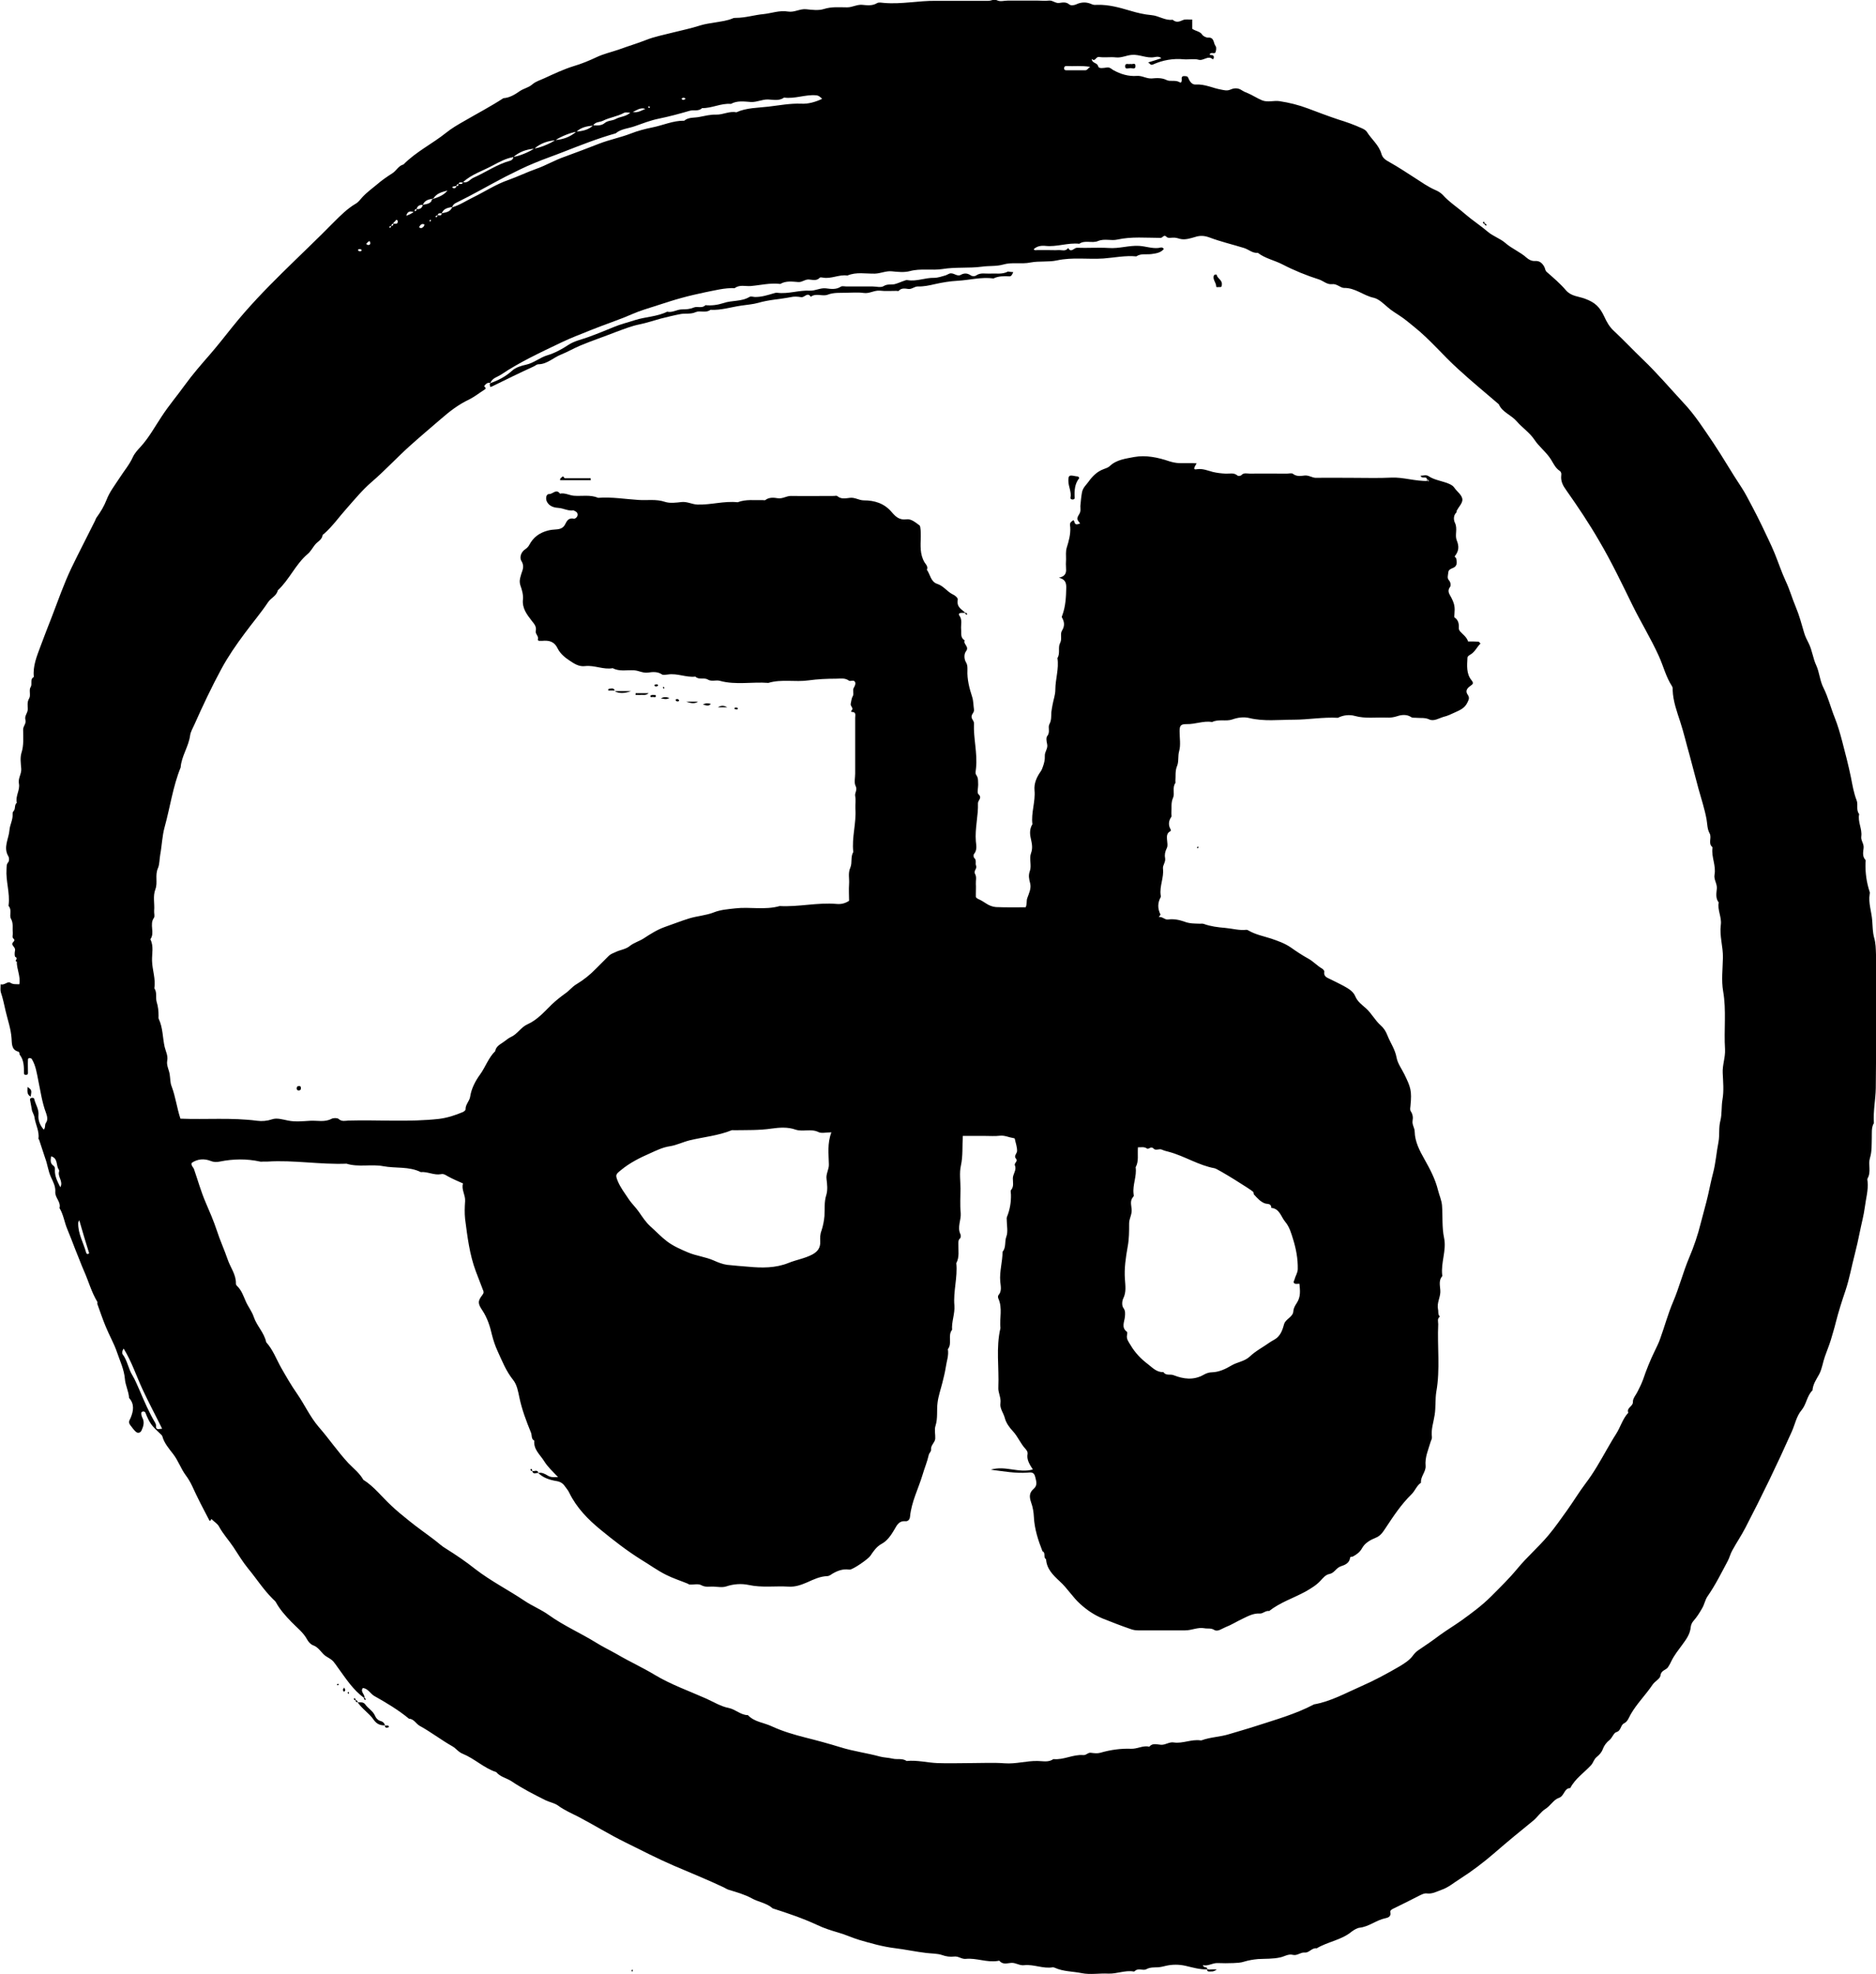<?xml version="1.0" encoding="utf-8"?>
<!-- Generator: Adobe Illustrator 23.0.1, SVG Export Plug-In . SVG Version: 6.00 Build 0)  -->
<svg version="1.1" id="Ebene_1" xmlns="http://www.w3.org/2000/svg" xmlns:xlink="http://www.w3.org/1999/xlink" x="0px" y="0px"
	 viewBox="0 0 892.2 938.7" style="enable-background:new 0 0 892.2 938.7;" xml:space="preserve">
<g>
	<path d="M574.1,936.4c-3.5,0.1-6.9-0.9-10.3-1.7c-3.1-0.7-6.3-0.7-9.3,0c-1.2,0.3-2.4,0.6-3.7,0.7c-1.9,0.1-3.7-0.1-5.6,0.9
		c-1.6,0.9-3.9-0.8-5.6,1c-0.1,0.1-0.3,0.1-0.5,0.1c-4.1-0.7-8,1.2-12.1,1c-4.2-0.2-8.5,0.6-12.5-0.2c-4.3-0.9-8.8-0.7-12.9-2.6
		c-0.3-0.1-0.6-0.2-0.9-0.2c-4.6,0.8-9-1.5-13.6-1c-2.2,0.3-3.9-1.2-6.1-1.1c-1.8,0.1-4,1-5.6-0.9c-0.1-0.2-0.6-0.1-1,0
		c-5.1,0.8-10-1.5-15.1-1c-2,0.2-3.5-1.4-5.6-1.1c-1.8,0.2-3.7,0-5.6-0.7c-2.3-0.8-5-0.7-7.5-1c-5.1-0.6-10.1-1.7-15.1-2.3
		c-5.7-0.7-11.3-2.3-16.8-3.9c-3.4-1-6.7-2.6-10-3.5c-3.4-1-6.9-2.1-10-3.6c-6.9-3.2-14-5.6-21.2-7.9c-2.9-2.6-6.8-3-10-4.8
		c-3.3-1.8-7.1-2.9-10.8-4c-1-0.3-1.7-0.8-2.5-1.2c-7.8-3.7-15.8-6.9-23.7-10.3c-7.9-3.4-15.6-7.4-23.3-11.2
		c-7.5-3.7-14.6-8.1-22-12c-3.3-1.7-6.7-3.1-9.8-5.4c-1.7-1.2-4-1.6-5.9-2.5c-5.6-2.8-11.1-5.6-16.3-9.1c-2.3-1.5-5.3-2-7.2-4.3
		c-5.8-1.9-10.3-6.4-15.9-8.7c-2.1-0.8-3.2-2.6-5-3.6c-5.3-3-10.2-6.8-15.5-9.7c-1.8-1-2.7-3.3-5.1-3.4c-5.1-4.2-10.8-7.6-16.5-10.8
		c-1.9-1.1-2.9-3.5-5.4-3.8c-1.5,1.8,1.2,3.1,0.7,4.8c-5.5-3.9-9-9.6-12.9-14.9c-0.4-0.6-0.9-1.3-1.4-1.9c-1.3-2-3.7-2.5-5.3-4.2
		c-1.4-1.5-2.6-3.3-4.8-4.1c-1.1-0.4-2.2-1.6-2.8-2.7c-1.8-3.4-4.9-5.7-7.5-8.4c-2.8-2.9-5.5-5.9-7.4-9.4c-0.4-0.7-1.2-1.2-1.7-1.8
		c-4.3-4.3-7.6-9.5-11.5-14.2c-2.6-3.2-4.7-6.7-7-10.2c-2.2-3.3-4.9-6.2-6.8-9.7c-0.7-1.4-2.3-2.3-3.6-3.6c-0.3,0-0.6,1.5-1.1,0.5
		c-2.8-5.3-5.6-10.7-8.1-16.2c-0.9-1.9-1.9-3.6-3.1-5.2c-2.3-3.1-3.5-6.9-6-10.1c-2-2.6-4.2-5.1-5.1-8.4c-0.1-0.3-0.3-0.5-0.5-0.7
		c-4.7-4.4-5.5-5.4-7.5-10.4c-0.2-0.5-0.6-0.7-1.1-0.7c-0.6,0.1-0.9,0.3-0.9,0.9c0,0.8,0.2,1.5,0.6,2.3c1,2,0.4,3.9-0.5,5.9
		c-0.7,1.4-2,1.1-2.4,0.8c-1.1-0.8-1.9-2.1-2.8-3.2c-1.4-1.7-0.4-2.5,0.1-3.8c1.3-3.2,1.8-6.4-0.8-9.3c-0.2-3.2-1.8-6.1-2-9.1
		c-0.4-4.5-2.3-8.4-3.7-12.5c-1.4-4.2-3.7-8.1-5.4-12.3c-1.5-3.6-2.7-7.2-4-10.8c-0.1-0.3,0.1-0.7,0-1c-2.8-4.6-4.2-9.9-6.4-14.8
		c-1.4-3.2-2.6-6.6-4-9.9c-1.3-3.3-2.5-6.6-3.9-9.9c-1.4-3.3-1.8-6.9-3.7-10c0.8-2.9-2.2-4.9-2-7.7c0.2-2.6-1.1-4.9-2.1-7.1
		c-1.3-2.9-1.6-6-2.7-8.9c-1-2.9-1.9-5.9-2.9-8.8c0-0.1-0.3-0.3-0.3-0.4c0.5-3.6-1.4-6.8-1.9-10.2c-0.2-1.5-1.2-2.6-1.3-4l-0.8-4.3
		c-0.1-0.6,0.2-0.9,0.8-1c0.5-0.1,1.1,0,1.2,0.6c0.6,2.6,2.3,4.8,2,7.7c-0.2,2.6,0.8,4.8,2.5,6.8c1-1,0.3-2.2,1.1-3.3
		c0.9-1.2,0.6-3,0-4.6c-1.9-5-2.6-10.3-3.7-15.5c-0.7-3.5-1.2-7.1-3.1-10.2c-0.1-0.2-0.5-0.3-0.8-0.4c-0.6-0.1-1,0.2-1,0.7
		c-0.1,2.2,0,4.3,0,6.5c0,0.5-0.4,0.8-1,0.8c-0.6,0-0.9-0.3-0.9-0.9c0-3.1,0-6.1-2-8.7c-0.3-0.4,0.1-1.2-0.8-1.5
		c-3.3-0.9-2.9-4.1-3.1-6.3c-0.3-4.5-1.8-8.6-2.8-12.9c-0.7-3-1.3-6.1-2.3-9c-0.3-1-0.1-2.3-0.1-3.8c1.8,0.6,3.3-1.5,4.5-0.8
		c1.5,1,2.7,0.7,4.4,0.8c0.7-3.8-1.3-7.2-1.2-10.8C6.4,457,9,455.8,7.3,455c-0.4-0.2-0.4-1.9-0.2-2.8c0.4-1.4-0.8-2.1-1.2-3
		c-0.5-1.3,1.9-1.7,0.5-2.9c-0.8-0.7-0.2-1.9-0.3-2.8c-0.3-2.2,0.4-4.4-0.9-6.7c-0.9-1.6,0.6-4.2-1.1-6c-0.1-0.1,0-0.3,0-0.5
		c0.7-5.8-1.4-11.3-1-17.1C3.2,412,3,411,3.9,410c0.5-0.5,0.5-2.1,0.1-2.8c-2.6-4.3,0.2-8.4,0.5-12.5c0.2-2.5,1.6-4.8,1.5-7.3
		c0-0.6-0.1-1.2,0.5-1.8c1-1.1,0.2-2.9,1.5-3.9c-0.8-3.1,1.6-6,1-9.1c-0.5-2.6,1.3-4.6,1.1-7.1c-0.2-2.5-0.6-5.2,0.1-7.5
		c1.2-3.7,0.8-7.4,0.8-11.1c0-1.7,1.6-2.9,1.1-4.6c-0.6-1.9,1.1-3.2,1.1-5.1c0-1.7-0.4-3.4,0.7-5.2c0.8-1.3-0.2-3.9,0.6-5.2
		c1.1-1.6-0.5-3.8,1.6-4.9c-0.6-5.2,1.5-10.1,3.2-14.7c1.7-4.6,3.5-9.2,5.3-13.8c3-7.8,5.7-15.6,9.3-23.2
		c3.6-7.5,7.5-14.9,11.2-22.4c0.3-0.5,0.4-1.1,0.8-1.7c1.9-2.6,3.6-5.4,4.8-8.5c1.4-3.7,4-7,6.2-10.4c2.1-3.3,4.7-6.3,6.3-9.9
		c0.9-1.9,2.4-3.5,3.7-4.9c4-4.4,6.8-9.6,10-14.4c3.4-5.2,7.4-9.9,11-14.9c3.7-5.1,7.8-9.8,11.9-14.5c3.8-4.4,7.4-9,11-13.5
		c14.5-18,31.9-33.1,48-49.5c3.1-3.1,6.4-6.4,10.3-8.7c1.3-0.7,2.2-2,3.2-3.1c2.1-2.3,4.6-4.1,7-6.1c2.3-2,4.8-3.7,7.3-5.3
		c1.9-1.2,2.9-3.6,5.3-4.2c6-6.1,13.7-9.8,20.3-15.1c2.6-2.1,5.7-3.9,8.7-5.6c6.2-3.6,12.5-6.9,18.5-10.8c3.1-0.2,5.7-1.9,8-3.5
		c1.9-1.2,4.1-1.6,5.8-3.1c1.6-1.4,3.8-2,5.7-2.9c4.6-2.1,9.2-4.3,14.1-5.8c3.7-1.1,7.3-2.6,10.7-4.2c3.4-1.6,7-2.4,10.5-3.6
		c4.3-1.6,8.8-2.9,13.1-4.6c4-1.6,8.4-2.4,12.6-3.5c4.4-1.1,8.8-2,13.1-3.4c2.3-0.7,4.6-1,6.9-1.4c3-0.5,5.9-0.8,8.7-2
		c0.4-0.2,1-0.2,1.4-0.2c4.5,0,8.8-1.4,13.2-1.8c3.8-0.4,7.6-1.9,11.6-1.2c3,0.5,5.6-1.4,8.6-1.1c2.8,0.3,5.9,0.7,8.4-0.1
		c3.8-1.2,7.4-0.8,11.1-0.8c2.5,0,4.6-1.4,7.1-1.2c2.3,0.2,4.8,0.6,7.1-0.8c0.8-0.5,2.3-0.2,3.4-0.1c8.2,0.7,16.4-1.1,24.6-1
		c8.3,0,16.7,0,25,0c1.4,0,2.6-1,4.2-0.2c1.4,0.7,3.3,0.1,4.9,0.1s3.3,0,5,0c1.5,0,3,0,4.5,0c1.7,0,3.3,0,5,0s3.4,0.2,5,0
		c1.9-0.3,3.2,1.4,5.1,1.1c1.5-0.2,3.2-0.6,4.7,0.7c0.7,0.6,2.2,0.5,3.3,0c2.5-1.2,5-1.2,7.4-0.1c1,0.5,1.9,0.3,2.9,0.3
		c5.3-0.1,10.3,1.3,15.4,2.8c3.3,1,6.7,1.8,10.1,2.1c3.6,0.3,6.5,2.7,10.1,2.2c1.6,1.4,3,1,4.8,0.2c1.2-0.6,2.9-0.2,4.5-0.3
		c0,1.6,0,3.1,0,4.4c1.6,1.1,3.6,1.2,4.6,2.6c0.7,1.1,2.3,1.6,2.8,1.6c3.2-0.3,2.6,2.6,3.7,4c0.5,0.6,0.3,2,0,2.9
		c-0.3,0.9-1.5,0.2-2.2,0.5c-1,0.5-0.6,0.9,0.3,0.9c0.6,0,0.9,0.2,1.1,0.8c0.1,0.5-0.4,1.3-0.5,1.2c-2.3-2.1-4.4,0.9-6.8,0.2
		c-2.1-0.6-4.6,0-7-0.2c-5.1-0.5-10,0.4-14.5,2.4c-1.5,0.7-1.5-0.5-2.5-0.9c2.3-0.7,4.3-1.3,6.3-2c-1.1-1-2.3-0.7-3.4-0.5
		c-3.6,0.6-7-1.4-10.6-1.1c-2.6,0.2-4.9,1.5-7.6,1.2c-2.6-0.3-5.4,0.2-8-0.2c-1.7-0.2-1.7,2.5-3.5,0.9c0.2,2.3,2.6,1.6,3.1,3.6
		c0.3,1.2,2.7,0.7,4.1,0.5c1.4-0.2,2.2,0.7,3,1.2c3.6,2,7.3,3.1,11.3,2.8c2.5-0.2,4.6,1.4,7.1,1.2c2.3-0.2,4.7-0.4,7.1,0.8
		c1.7,0.8,4.1-0.2,6.1,1c1,0.6,1.1-0.8,1-1.6c-0.1-1.1,0.5-1.4,1.5-1.3c0.6,0.1,1.2-0.1,1.6,0.8c0.9,2.2,2,3.3,3.6,3.2
		c4.2-0.3,8,1.7,12,2.4c1.6,0.3,2.8,0.7,4.5,0c1.8-0.8,3.6-0.9,5.5,0.4c0.6,0.4,1.6,0.9,2.5,1.2c2.4,1,4.6,2.5,7,3.5
		c2.7,1.1,5.6,0,8.3,0.4c4.6,0.7,9.1,1.8,13.6,3.5c4.8,1.8,9.5,3.6,14.3,5.2c3.9,1.2,7.6,2.5,11.3,4.2c0.9,0.4,1.8,0.9,2.3,1.6
		c2.2,3.6,5.8,6.3,7,10.6c0.6,2.1,2.2,3,4,4c4.1,2.3,8,4.9,11.9,7.4c3.1,2,6.2,4.2,9.6,5.7c1.2,0.5,2.5,1.2,3.6,2.3
		c3.1,3.5,7.1,6,10.6,9.1c3.6,3.1,7.5,5.6,11,8.6c2.5,2.1,5.8,3.1,8.3,5.3c3.1,2.7,7,4.2,10.1,7c0.9,0.8,2.3,1.6,3.9,1.5
		c2.3-0.2,3.7,1.2,4.6,3.1c0.3,0.7,0.3,1.5,1,2.1c3.2,2.8,6.5,5.6,9.2,8.8c2.5,2.8,5.9,2.8,8.9,3.9c4.9,1.8,7.1,3.9,9.3,8.6
		c1.1,2.4,2.4,4.8,4.5,6.7c4.7,4.4,9.2,9.2,13.9,13.7c6.8,6.5,12.9,13.7,19.3,20.6c5.4,5.7,9.7,12.5,14.2,19.1
		c4.6,6.9,8.7,14.1,13.3,21c2,3,3.5,6.2,5.2,9.3c1.6,3,3.1,6,4.6,9.1c2,4.3,4.2,8.6,6,13c1.8,4.4,3.3,9,5.3,13.3
		c1.9,4,3,8.1,4.7,12.1c1.7,4,2.8,8.2,4,12.3c0.5,1.8,1.4,3.5,2.2,5.1c1.7,3.4,2,7.1,3.6,10.5c1.5,3.3,1.7,7.3,3.4,10.6
		c2.3,4.6,3.5,9.6,5.4,14.3c1.4,3.5,2.5,7.3,3.5,11.1c1.5,5.7,3,11.5,4.2,17.3c0.7,3.6,1.3,7.3,2.7,10.9c0.8,2-0.4,4.5,1.2,6.5
		c-0.8,3.6,1.5,7,1,10.6c-0.3,2,1.4,3.5,1.1,5.6c-0.2,1.8-0.7,3.9,0.9,5.6c0.2,0.3,0,1,0,1.5c-0.1,4.7,0.5,9.2,2,13.7
		c0.1,0.3,0.1,0.7,0,1c-0.7,4.3,0.9,8.4,1.2,12.6c0.2,2.7,0.2,5.5,0.9,8.1c0.8,2.7,0.8,5.4,0.9,8.1c0,2.7,0,5.3,0,8
		c0,2.8,0,5.7,0,8.5c0,15.7,0.1,31.3-0.1,47c-0.1,5.5-1.3,11-0.9,16.6c-1.3,2.2-0.9,4.7-1,7.1c-0.1,3.2,0.1,6.4-0.9,9.6
		c-0.9,3,0.7,6.5-1.1,9.6c-0.2,0.4-0.1,1,0,1.5c0.4,4.1-0.8,8.1-1.3,12.1c-0.5,3.9-1.6,7.9-2.4,11.9c-0.7,3.5-1.5,7.1-2.4,10.6
		c-1.5,5.7-2.5,11.5-4.4,17.2c-1.7,5-3.3,10-4.6,15.1c-0.7,2.9-1.6,5.7-2.4,8.5c-0.8,2.6-1.9,5.2-2.8,7.8c-1,2.8-1.3,5.7-2.7,8.4
		c-1.3,2.4-3,4.7-3.2,7.7c-2.7,2.6-2.8,6.5-5.2,9.4c-2.4,2.8-3.1,6.7-4.6,10.1c-6.9,15.5-14.3,30.8-22.1,45.8
		c-1.9,3.7-4.3,7.2-6.3,10.9c-0.9,1.6-1.3,3.5-2.2,5.1c-3,5.6-5.8,11.3-9.5,16.6c-1.2,1.7-1.5,4-2.7,5.9c-1.2,2.1-2.4,4-4,5.8
		c-0.7,0.8-1.2,1.9-1.3,2.9c-0.3,3.4-2.1,5.8-4,8.4c-1.8,2.5-3.8,4.9-5.2,7.8c-0.4,0.9-1,2-1.6,2.9c-1,1.5-3.3,1.4-3.6,4
		c-0.2,1.6-2.7,2.7-3.8,4.4c-3.3,4.9-7.5,9-10.4,14.1c-0.8,1.4-1.4,3.4-3.1,4.2c-1.8,0.9-1.3,3.5-3.7,4.2c-1.3,0.4-1.9,2.7-3.3,3.8
		c-1.4,1.1-2.5,2.6-3.1,4.2c-0.6,1.7-1.7,2.8-2.9,3.8c-1.4,1.1-1.6,2.7-2.7,3.9c-3.3,3.6-7.6,6.4-9.9,10.9c-3,0-2.7,3.8-5.5,4.7
		c-2.4,0.8-3.9,3.7-6.3,5.2c-2.2,1.4-3.7,3.8-5.7,5.5c-6.3,5.1-12.5,10.2-18.6,15.5c-5.1,4.4-10.6,8.6-16.4,12.3
		c-2.9,1.8-5.5,4.1-8.8,5.2c-2.2,0.8-4.3,2-6.8,1.7c-1.4-0.2-2.5,0.5-3.6,1c-4,2-8,4.1-12,6c-1,0.4-2.1,1.1-1.9,1.9
		c0.6,2.4-1.6,2.7-2.4,2.9c-4.3,0.9-7.7,4-12.2,4.5c-1.1,0.1-2.6,1-3.7,1.8c-4.9,4.1-11.4,4.8-16.7,8c-2.3-0.4-3.5,2.2-5.7,2
		c-2-0.2-3.5,1.6-5.6,1.1c-2.1-0.6-4.1,0.8-6,1.2c-3.6,0.8-7.1,0.6-10.6,0.8c-2.2,0.2-4.6,0.6-6.5,1.2c-1.8,0.6-3.5,0.6-5.2,0.7
		c-2.5,0.1-5,0.1-7.5,0c-2.5-0.1-4.5,1.6-7,1C572.4,936,574.4,934.8,574.1,936.4z M186.1,107.4c0.7,0,1-0.3,1-1c0.2,0,0.3,0,0.5,0
		c0.6,0,1.3,0.1,1.5-0.6c0.1-0.3,0.1-0.7,0-0.9c-0.7-0.9-0.9,0.1-1.3,0.4c-0.3,0.3-0.8,0.5-0.7,1.1c-0.7,0-1,0.3-1,1.4
		C186.1,107.7,186.1,107.6,186.1,107.4c-0.3,0.1-0.5,0.1-0.8,0.3c-0.3,0.2-0.2,0.5,0.2,0.6C185.7,108.4,185.9,108,186.1,107.4z
		 M208.1,102.4c0.8-0.2,1.9,0.5,2-1c2.1-0.4,4.1-0.7,4.9-2.8c3.7-1.1,6.8-3.2,10.1-4.8c5.5-2.7,10.8-6.2,16.6-8.2
		c4.5-1.6,8.8-3.7,13.3-5.3c4.6-1.6,8.9-4.2,13.6-5.8c5.5-2,11-4.1,16.4-6.2c4.9-1.9,10.1-2.9,15-4.8c3.3-1.3,6.8-2.2,10.2-2.9
		c5.1-1,9.9-3.3,15.2-3.2c2.1-1.8,4.9-1.3,7.2-1.8c2.6-0.5,5.4-1.2,8-1.1c3.3,0.1,6.3-1.8,9.6-1.1c4.8-2.2,10.2-2.1,15.3-2.7
		c5.1-0.6,10.3-1.6,15.5-1.4c3.4,0.2,6.8-0.8,10-2.3c-0.9-0.9-1.6-1.6-3-1.7c-5.1-0.4-10,1.8-15.1,1.1c-2.4,1.7-5,1-7.6,0.9
		c-2.8-0.1-5.2,1.3-8.1,1.2c-3.2-0.2-6.5-0.8-9.6,0.9c-4.7-0.4-9,2.1-13.7,2c-1.7,1.7-4,0.7-6,1.3c-4.8,1.4-9.6,2.7-14.5,3.7
		c-4,0.8-7.8,2.3-11.5,3.6c-3,1.1-6.5,1.2-9.1,3.4c-8.5,2.4-16.6,5.6-24.8,8.8c-4.5,1.8-9.3,3.4-13.8,5.3c-4.7,1.9-9.2,4.2-13.8,6.5
		C232.7,88,225,92.5,217,96.4c-0.9,0.4-1.6,1-1.9,2c-2.1,0.4-4.1,0.7-5,3c-0.8,0.2-1.9-0.5-2,1.4
		C208.1,102.7,208.1,102.6,208.1,102.4c-0.3,0.1-0.5,0.1-0.8,0.3c-0.3,0.2-0.2,0.5,0.2,0.6C207.7,103.4,207.9,103,208.1,102.4z
		 M217.1,88.9c0.1-0.4,0-0.6-0.5-0.4c-0.4,0.1-0.9,0.1-1.3,0.3c-0.3,0.1-0.2,0.5,0.2,0.6c0.6,0.2,1.2,0.2,1.6-0.9c0.7,0,1-0.3,1-1
		c0.8-0.2,1.9,0.5,2-1c2.3,0.9,3.4-1.3,5.1-2c5.9-2.6,11.2-6.4,17.5-8.1c0.6-0.2,1.5-0.8,1.4-1.8c2.4-0.2,7.6-2.3,10-4
		c2.4-0.2,7.6-2.3,10-4c3.8-0.3,7.1-1.5,10-4c2.9-0.3,5.8-0.8,8-3c1.9,0.1,4,0.2,5.5-1.1c1.6-1.3,3.5-1,5.2-1.9
		c2.3-1.3,5.3-1.1,7.3-3.4c3,0.3,3,0.3,6.8-1.4c-2.5-1-4.5,1-6.8,1.8c-1.2,0-2.5-0.4-3.4,0.1c-3.1,1.7-6.7,2.1-9.9,3.7
		c-1.6,0.8-3.7,0.4-4.7,2.3c-2.9,0.3-5.8,0.8-8,3c-2.4,0.2-7.6,2.3-10,4c-3.8,0.3-7.1,1.5-10,4c-3.8,0.3-7.1,1.5-10,4
		c-3.5,0.6-6.6,2.3-9.8,4c-4.8,2.6-10.1,4.2-14.2,8c-0.8,0.2-1.9-0.5-2,1C217.4,87.4,217.1,87.8,217.1,88.9z M198.1,99.4
		c1.6,0.2,2.6-0.4,3-2c2.1-0.4,4.1-0.7,4.3-2.6c3.3-1.1,5.7-2,7.4-4.2c-2.6,0.7-5.2,1.3-6.7,3.8c-2.1,0.4-4.1,0.7-5,3
		C199.6,97.3,198.5,97.9,198.1,99.4c-0.7,0-1,0.3-0.9,1.6c-1.6-0.6-3.3-1-4,1.6c1.6-0.6,2.8-1.1,4-2.2
		C197.8,100.5,198.1,100.1,198.1,99.4z M459.1,291.4c-0.5,0-1,0-1.5,0c-1-0.1-2,0.4-1.4,1.2c1.6,2.1,0.7,4.4,0.9,6.6
		c0.2,1.9-0.5,4,1.7,5.3c-0.9,1.8,2.4,2.9,0.6,5.2c-1,1.3-0.9,3.7,0,5.2c0.8,1.3,0.7,2.5,0.7,3.7c-0.2,4.4,0.9,8.6,2.2,12.6
		c0.7,2.1,0.6,4.1,0.9,6.1c0.2,1.4-0.9,2-1.1,3.1c-0.3,1.5,1.2,2.2,1.1,3.6c-0.3,7,1.7,14,1,21.1c-0.1,1.2-0.5,2.7,0.1,3.4
		c1.1,1.5,0.8,3.1,0.9,4.7c0,1.5-0.6,3.7,0.1,4.4c2,1.8-0.2,2.9-0.2,4.3c0.2,6-1.5,12-1,18.1c0.2,2,0.7,4.2-0.9,6.1
		c-0.3,0.3-0.2,1.6,0.1,1.8c1.3,1.1,0.4,2.6,0.9,3.7c0.6,1.5-1.3,2.4-0.5,3.9c0.9,1.5,0.3,3.2,0.4,4.8c0.1,1.5,0,3,0,4.5
		c0,0.3,0,0.7,0,1c-0.1,0.9,0.2,1.2,1.2,1.7c1.2,0.5,2.5,1.3,3.7,2.1c1.3,0.9,3.1,1.6,4.7,1.7c4.8,0.2,9.6,0.1,14.1,0.1
		c0.7-1.6,0.3-2.8,0.7-4.2c0.8-2.3,2.1-4.8,1.4-7.3c-0.5-2-0.9-3.6-0.1-5.8c0.9-2.5-0.4-5.8,0.5-8.3c1.1-2.9,0.3-5.2-0.2-7.8
		c-0.4-2-0.3-4.2,0.9-6.1c-0.7-5.4,1.5-10.7,1-16.1c-0.3-3.3,1-6.2,2.8-8.8c0.6-0.8,0.9-1.6,1.2-2.5c0.6-1.7,1-3.3,0.9-5.1
		c-0.1-2,1.6-3.5,1.1-5.6c-0.3-1.3-0.6-3.1,0.1-3.9c1.5-1.9,0.1-4,1-5.6c1-1.9,0.8-3.7,0.9-5.6c0.1-1.2,0.4-2.5,0.6-3.7
		c0.4-2.3,1.3-4.6,1.3-7c0-5.1,1.8-10,1-15.1c1.4-2.2,0.2-5.1,1.2-7c1.2-2.2-0.1-4.4,1-6.1c1.4-2.3,1.1-4.2-0.1-6.3
		c-0.1-0.2,0.1-0.6,0.2-0.9c1.6-4.3,1.8-8.7,1.9-13.3c0-2.5-0.7-3.9-3.5-4.6c2.8-0.6,3.6-2,3.4-4.3c-0.1-1.5-0.1-3,0-4.5
		c0-1.8-0.2-3.7,0.3-5.4c1-3.2,1.9-6.4,1.7-9.8c-0.1-0.9-0.4-2,0.6-2.7c0.7-0.5,1-1.2,1.4,0.3c0.4,1.6,1.7,0.9,2.7,0.6
		c-1.6-2-1.8-2.2-0.4-4.5c0.8-1.3,0.5-2.5,0.5-3.8c0.2-2.2,0.4-4.4,0.8-6.6c0.5-2.3,2.1-3.5,3.2-5.1c1.8-2.5,4-4.7,7-5.8
		c1-0.4,2.1-0.7,2.9-1.4c3.3-3.2,7.7-3.6,11.7-4.4c5.6-1,11.3,0.2,16.6,2c1.6,0.5,3,0.8,4.6,0.9c2.7,0.1,5.5-0.1,8.5,0.1
		c-1.6,2.6-1.5,3.1,0.2,2.8c2.7-0.4,5.2,0.7,7.5,1.3c2.1,0.5,4.1,0.7,6.1,0.8c1.9,0.1,3.9-0.6,5.6,0.9c0.3,0.3,1.5,0.2,1.8-0.1
		c1.2-1.4,2.8-0.8,4.2-0.8c5.8-0.1,11.7,0,17.5,0c1,0,2.3-0.4,2.9,0.1c1.8,1.4,3.8,1,5.6,0.8c2.1-0.2,3.6,1.2,5.6,1.1
		c5.8-0.1,11.7,0,17.5,0c6,0,12,0.2,18-0.1c5.8-0.3,11.3,1.8,18,1.6c-0.2-0.2-0.3-0.5-0.5-0.6c-0.4-0.2-0.6,0-0.4,0.4
		c0.1,0.2,0.4,0.3,0.6,0.5c0,0,0.2-0.2-0.6-0.9c-0.2-2.1-2.4-0.1-3.1-1.9c1.3,0,2.6-0.6,3.8,0.2c2.3,1.5,4.8,2,7.4,2.8
		c1.7,0.5,3.9,1.3,4.8,2.6c1.3,2,3.8,3.5,3.9,5.8c0,1.7-1.8,3.5-2.7,5.2c-0.1,0.3,0,0.7-0.2,0.9c-1.5,1.5-1.3,3.6-0.6,5
		c1.3,2.8-0.2,5.7,0.8,8.2c1.2,2.9,1,5.1-0.8,7.4c-0.5,0.6,0.4,0.7,0.5,1.1c0.5,1.9,0.6,3.8-1.4,4.6c-1.2,0.5-2.2,0.9-2.3,2.1
		c-0.1,1.3-0.7,2.8,0.3,3.8c0.9,1.1,1,2.6,0.5,3.2c-1.5,2-0.2,3.5,0.6,5c1.6,3.2,1.8,4.5,1.5,8.1c0,0.5-0.2,1.3,0.1,1.4
		c1.9,1.3,2.1,3.2,2,5.2c0,0.4,0.2,0.9,0.5,1.3c1.4,1.6,3.2,2.7,3.9,4.9c1.7,0,3.3,0,5,0.1c0.2,0,0.4,0.4,0.9,0.9
		c-1.7,1.6-2.6,4-4.9,5.3c-0.6,0.3-1.3,0.9-1.3,1.4c-0.2,3.7-0.6,7.6,1.9,10.7c1.4,1.7,0.4,2-0.6,2.8c-1.7,1.2-2.3,2.5-1.2,4.1
		c1,1.5,0.6,2.2-0.1,3.7c-1.3,2.8-3.7,3.7-6.1,4.8c-1.7,0.8-3.4,1.6-5.1,2c-2.2,0.6-4.7,2.3-6.9,1.3c-2.1-1-4.1-0.6-6.2-0.8
		c-0.8-0.1-1.8,0.1-2.4-0.3c-2.2-1.5-4.8-1.1-6.6-0.5c-1.8,0.6-3.5,0.8-5.2,0.7c-5-0.2-10.1,0.6-15.1-0.8c-2.5-0.7-5.5-0.4-8,0.9
		c-7.1-0.4-14.1,0.9-21.1,0.9c-7,0-14.1,0.9-21.1-0.8c-2.5-0.6-5.3-0.3-8.1,0.7c-2.9,1-6.5-0.3-9.5,1.2c-4.1-0.7-8,1.1-12.1,1
		c-2.8,0-3.4,0.6-3.4,3.4c0,3.2,0.6,6.5-0.2,9.4c-0.7,2.4-0.1,5-1,7.1c-1,2.4-0.6,4.8-0.8,7.1c0,0.3,0.1,0.8,0,1
		c-1.6,2.2-0.2,5-1.1,7c-1.1,2.4-0.6,4.8-0.8,7.2c-0.1,0.7,0.3,1.5-0.1,2c-1.3,1.9-1.4,3.9-0.3,5.8c0.4,0.8-0.1,0.9-0.4,1.1
		c-1.3,0.8-1.4,2.1-1.3,3.5c0.1,1.5,0.5,3.3-0.1,4.4c-0.8,1.6-1.1,3.1-0.8,4.6c0.4,2-1.2,3.4-1,5.1c0.5,4.3-1.7,8.3-1.1,12.6
		c0.1,0.3,0.1,0.7,0,1c-1.5,2.7-1.5,5.4-0.1,8.2c0.2,0.3-1.3,1.3-0.5,1.2c1.6-0.1,2.6,1.4,4.1,1.2c2.8-0.4,5.5,0.2,8,1.1
		c2.4,0.9,4.7,0.8,7.1,0.9c0.6,0,1.4-0.1,1.9,0.1c3.3,1.2,6.7,1.6,10.2,1.9c3.4,0.3,6.7,1.3,10.1,0.9c0.3,0,0.6,0.1,0.9,0.3
		c3.4,2,7.2,2.7,10.9,3.9c3.2,1.1,6.4,2.2,9.3,4.2c2.7,1.9,5.4,3.7,8.3,5.3c2.4,1.3,4.2,3.4,6.5,4.7c0.5,0.3,1.2,1,1.1,1.5
		c-0.4,2.5,1.6,2.9,3.1,3.7c1.6,0.8,3.3,1.6,5,2.5c2.6,1.4,5.5,2.8,6.6,5.4c1.1,2.7,3.2,4.1,5.1,5.8c2.7,2.4,4.3,5.7,7,8.1
		c1.5,1.3,2.5,2.9,3.2,4.7c1.4,3.6,3.7,6.7,4.4,10.7c0.5,2.7,2.4,5.3,3.7,7.9c3,6.2,3.6,7.7,2.9,15c-0.1,0.8-0.3,1.9,0.1,2.5
		c1,1.5,1.2,3,0.9,4.6c-0.3,1.9,1,3.4,1,5.1c0.1,4.9,2.4,9.2,4.6,13.1c2.7,4.8,5.2,9.5,6.5,14.8c0.6,2.4,1.7,4.8,1.9,7.2
		c0.4,5.2-0.1,10.4,1,15.6c1.2,5.8-1.6,11.6-0.9,17.6c0,0.2,0.1,0.4,0,0.5c-2,2.3-0.8,5.1-0.9,7.6c-0.1,2.7-1.7,5.2-1.1,8.1
		c0.3,1.2-0.2,2.5,0.9,3.5c-1.4,1-0.8,2.4-0.8,3.6c-0.5,10.7,1,21.4-0.9,32.1c-0.6,3.6-0.2,7.4-0.8,11.1c-0.5,3.4-1.8,6.9-1.3,10.5
		c0.1,0.8-0.4,1.5-0.6,2.2c-1.1,3.8-2.8,7.4-2.4,11.5c0.2,2.8-2.5,5.1-2.2,8c-2.1,1.4-2.8,3.9-4.6,5.6c-4.8,4.7-8.5,10.3-12.2,15.9
		c-1.2,1.8-2.4,3.8-4.8,4.7c-2.5,1-5.1,2.5-6.4,4.9c-1.1,2-2.6,3-4.4,4c-0.4,0.2-1.2,0-1.3,0.5c-0.3,2.6-2.4,3.5-4.3,4.1
		c-2.3,0.7-3.1,3.2-5.5,3.7c-1.8,0.3-3,1.8-4.2,3.1c-2.1,2.3-4.7,3.8-7.3,5.3c-5.7,3.1-12,5.1-17.2,9.2c-1.7-0.3-2.9,1.3-4.5,1.2
		c-2.9-0.2-5.5,1.2-8,2.4c-2.8,1.3-5.4,3-8.3,4.1c-1.7,0.7-3.7,2.3-5.3,1.3c-1.6-1-3.1-0.5-4.7-0.8c-3.1-0.6-6,1-9.1,1
		c-7.5,0-15,0-22.5,0c-1.2,0-2.4-0.2-3.7-0.7c-4.4-1.5-8.7-3.2-13-4.9c-4.1-1.7-7.5-4-10.7-6.9c-3.7-3.3-6.2-7.6-9.9-10.9
		c-3.1-2.9-6.1-5.8-6.4-10.4c-1.5-0.9,0-3.1-1.7-3.8c-2.1-5.3-3.8-10.6-4.1-16.3c-0.1-2.3-0.5-4.7-1.3-6.9c-0.9-2.6-1-4.6,1.2-6.5
		c2-1.7,1.2-3.7,0.7-5.8c-0.6-2.4-2.2-2-3.7-1.9c-5.7,0.4-11.2-0.6-17.4-1.4c6.9-2.1,13.3,1.8,20-0.1c-1.6-2.5-3-4.7-2.5-7.4
		c0.2-1-0.7-2.1-1.1-2.5c-2.3-2.5-3.5-5.7-5.8-8.2c-1.7-1.8-3.3-4-3.9-6.3c-0.6-2.4-2.5-4.6-2.1-7.1c0.4-2.7-1.2-5-1-7.6
		c0.4-9.4-1.2-18.8,1-28.1c-0.5-4.7,1.1-9.5-1-14.1c-0.2-0.4-0.2-1.2,0-1.5c1.8-2,1.1-4.4,0.9-6.6c-0.4-4.8,1.1-9.4,1.1-14.1
		c1.8-2.1,0.9-4.8,1.8-7.2c0.9-2.3,0.2-5.3,0.2-7.9c0-0.5-0.1-1,0.1-1.5c1.4-3.4,2-7,1.9-10.7c0-0.7-0.3-1.6,0-2
		c1.5-1.7,0.9-3.7,0.9-5.6c0-2.1,1.9-4,1-6.1c-0.6-1.3,1.7-1.9,0.4-3.4c-1-1.1,0.5-2.4,0.6-3.4c0.1-2-0.7-4-1.1-6
		c0-0.2-0.5-0.2-0.8-0.3c-2-0.3-3.9-1.3-6.1-1.1c-2.5,0.3-5,0.1-7.5,0.1c-3.4,0-6.9,0-10.3,0c-0.3,5,0.1,9.5-0.9,14.1
		c-0.8,3.5-0.2,7.3-0.2,11c0,3.8-0.3,7.7,0.1,11.5c0.3,3.4-1.8,6.8-0.1,10.2c0.2,0.5,0.2,1.6-0.2,1.9c-0.9,0.8-0.8,1.7-0.8,2.7
		c-0.1,3,0.6,6.2-1,9.1c0.7,6.7-1.5,13.4-0.9,20.1c0.3,4-1.4,7.7-1.1,11.6c-2.2,2.7,0.2,6.4-2,9.2c0.5,3-0.6,5.7-1,8.6
		c-0.4,2.5-1,4.9-1.6,7.3c-0.8,3.2-1.9,6.3-2.3,9.5c-0.5,3.7,0.2,7.4-1,11.1c-0.6,1.8,0,4-0.1,6c-0.1,1.9-2.2,3.1-2,5.2
		c0.1,1.1-0.9,1.6-1.1,2.6c-0.7,3.2-2,6.2-2.9,9.3c-2,6.7-5.3,12.9-6,20c-0.1,1.3-0.9,2.3-2.1,2.2c-3.1-0.3-4.1,1.8-5.3,3.9
		c-1.5,2.6-3.4,5.4-6,6.8c-2.6,1.4-4,3.6-5.5,5.8c-1,1.5-8.1,6.4-9.7,6.5c-0.2,0-0.3,0-0.5,0c-2.8-0.4-5.3,0.5-7.7,1.9
		c-0.7,0.4-1.4,1.1-2.5,1.2c-3.5,0.1-6.6,1.6-9.7,3c-2.8,1.2-5.6,2.2-8.7,2c-6.4-0.4-12.7,0.6-19.1-0.8c-3.3-0.7-7-0.5-10.6,0.7
		c-1.8,0.6-4,0.2-6,0.1c-1.9-0.1-3.8,0.4-5.7-0.6c-1.7-1-3.9-0.2-5.8-0.4c-0.3,0-0.5-0.3-0.8-0.4c-3.4-1.4-6.9-2.5-10.3-4.2
		c-4.2-2.1-8-4.9-12-7.3c-6.7-4.2-13-9.1-19.1-14.1c-6-4.9-11.5-10.5-15-17.7c-0.5-1.1-1.4-2.1-2.1-3.1c-0.9-1.3-2.1-2.1-4-2.4
		c-3.1-0.5-6.2-1.5-8.6-3.8c1.7-0.5,3.3,0.5,4.5,1.2c1.6,1,3,0.7,4.9,0.7c-2.6-2.7-5-4.9-6.7-7.7c-1.9-3-5-5.4-4.6-9.6
		c-1.6-0.8-1-2.6-1.6-3.9c-2.2-5.4-4.3-10.9-5.5-16.7c-0.6-2.8-1.1-5.9-2.9-8.2c-3.4-4.2-5.3-9.1-7.5-13.9c-1.1-2.4-1.9-4.8-2.6-7.5
		c-0.9-4-2.2-8.1-4.5-11.6c-2.3-3.4-2.4-4.5,0-7.6c0.7-1,0.6-1.4,0.1-2.5c-1.1-2.9-2.2-5.7-3.3-8.6c-3-8-4-16.5-5.1-24.9
		c-0.3-2.8-0.2-5.7,0-8.5c0.2-3-1.9-5.5-1-8.4c-2.7-1.2-5.1-2.2-7.4-3.5c-1-0.6-1.9-1.2-3.1-0.9c-3.3,0.6-6.3-1.3-9.6-1
		c-5.6-2.8-11.9-1.7-17.8-2.8c-5.7-1.1-11.8,0.6-17.5-1.2c-12.5,0.5-25-1.8-37.6-1c-0.7,0-1.3,0-2,0c-0.5,0-1,0.1-1.5,0
		c-6.4-1.4-12.7-1.3-19.2,0c-1.4,0.3-2.9,0.3-4.3-0.3c-3.1-1.2-6.2-1-9,0.9c-0.5,1.3,0.8,2.1,1.1,3.1c1.8,5.2,3.3,10.6,5.5,15.7
		c1.9,4.4,3.8,8.8,5.3,13.3c1.5,4.7,3.6,9.2,5.2,13.9c1.3,3.8,4,7.1,3.9,11.4c0,0.6,0.3,0.9,0.6,1.2c2.1,2,3,4.8,4.1,7.3
		c1.1,2.5,2.9,4.7,3.8,7.4c1.4,4.2,5,7.5,5.9,12c3.2,3.5,4.8,8,7.1,12.1c2.4,4.2,4.8,8.4,7.6,12.4c3.6,5.2,6.1,10.9,10.3,15.8
		c4.9,5.6,9,11.7,14.1,17.2c2.4,2.5,5.3,4.7,7.1,7.9c5.1,3.2,8.7,8,13,12c2.8,2.7,5.9,5.2,8.9,7.6c3.8,3.1,7.9,5.9,11.8,8.9
		c1.9,1.4,3.6,3.1,5.7,4.3c4.8,3,9.5,6.2,13.9,9.7c7.4,5.7,15.7,9.9,23.3,15c3.7,2.5,8,4.2,11.6,6.8c7.1,5.1,15.2,8.6,22.6,13.2
		c3.2,2,6.8,3.7,10.1,5.6c5.8,3.4,11.8,6.1,17.6,9.6c7.8,4.7,16.4,7.7,24.7,11.4c3.5,1.6,6.9,3.7,10.6,4.4c3.3,0.7,5.7,3.4,9.1,3.4
		c3.1,3.3,7.5,3.5,11.3,5.3c5.2,2.4,10.7,4,16.2,5.4c5.6,1.4,11.1,2.9,16.6,4.6c6.1,1.9,12.5,2.7,18.7,4.4c1.9,0.5,4,0.5,6.1,1
		c2.1,0.5,4.5-0.3,6.6,1.1c4.9-0.5,9.7,0.8,14.6,1c5.3,0.2,10.7,0,16,0c5.3,0,10.7-0.3,16,0.1c5.3,0.4,10.4-1.2,15.6-1.1
		c2.5,0,5.2,0.8,7.6-0.9c4.9,0.5,9.3-2.3,14.2-1.9c1.5,0.1,2.2-1.3,3.6-1.1c1.5,0.2,3.1,0.4,4.5,0c4.8-1.4,9.7-2.1,14.7-1.9
		c2.9,0.1,5.6-1.7,8.6-1c1.6-1.9,3.7-1,5.6-0.9c2.2,0.1,3.9-1.5,6.1-1.1c4.2,0.6,8.3-1.6,12.6-1c0.2,0,0.3,0,0.5,0
		c4.3-1.6,8.9-1.6,13.3-3c4.3-1.3,8.6-2.5,12.9-3.9c9.2-3,18.6-5.6,27.3-10.2c8-1.4,15.1-5.4,22.4-8.6c6.4-2.8,12.5-6.1,18.5-9.6
		c2.1-1.3,4.4-2.7,6-4.8c0.8-1.1,1.7-2.1,2.8-2.8c3.4-2.3,6.8-4.6,10.1-7.1c3.3-2.4,6.8-4.5,10.2-6.9c5-3.6,9.9-7.2,14.2-11.5
		c4.3-4.3,8.6-8.5,12.5-13.2c4.6-5.6,10.1-10.3,14.8-15.9c3.2-3.8,6-7.9,8.9-11.9c3-4.2,5.7-8.7,8.8-12.8c3.9-5.1,7-10.7,10.2-16.3
		c1.4-2.4,2.8-4.9,4.3-7.2c2.1-3.3,3.1-7.2,5.8-10.1c-1-2.4,2.3-2.9,2.2-5.2c-0.1-1.6,1.5-3.3,2.3-5c0.9-1.8,1.8-3.6,2.5-5.5
		c1.6-4.7,3.4-9.2,5.6-13.7c0.9-1.9,1.9-3.8,2.6-5.9c2.1-5.8,3.7-11.8,6.1-17.4c2.9-6.8,4.7-14,7.6-20.9c2.3-5.4,4.2-11,5.6-16.7
		c1.1-4.4,2.4-8.7,3.4-13.1c0.8-3.5,1.5-7.1,2.4-10.5c1.3-4.9,1.6-9.9,2.6-14.9c0.6-3.3,0-6.7,0.9-10.1c0.8-3.2,0.4-6.7,1-10.1
		c0.7-4,0.3-8.3,0.1-12.5c-0.2-3.8,1.3-7.4,1.1-11.3c-0.6-9.2,0.7-18.4-0.9-27.6c-0.9-5.2-0.2-10.6-0.1-16c0.1-5.2-1.7-10.3-1-15.6
		c0.5-3.6-1.7-7-1-10.6c-1.6-2-1.1-4.4-0.9-6.6c0.2-2.4-1.5-4.2-1.1-6.6c0.8-4.3-1.5-8.3-1-12.6c0-0.2,0.1-0.4,0-0.5
		c-2.2-1.8-0.2-4.4-1.3-6.5c-1.2-2.1-1.1-4.6-1.5-6.8c-0.9-4.9-2.5-9.7-3.8-14.4c-1.5-5.4-2.8-10.8-4.3-16.2
		c-1.5-5.2-2.7-10.5-4.4-15.7c-1.6-4.9-3.4-9.8-3.6-15c0-0.6,0.1-1.2-0.3-1.9c-2.9-4.4-4.1-9.6-6.3-14.4
		c-3.7-8.2-8.4-15.8-12.4-23.9c-5.1-10.4-10.1-20.9-16-30.9c-4.8-8.3-10.1-16.2-15.6-24c-1.6-2.2-2.7-4.3-2.4-7
		c0.1-0.8,0.1-1.6-0.7-2.2c-2-1.3-3-3.5-4.1-5.3c-2.2-3.6-5.7-6.1-8-9.6c-2.2-3.3-5.7-5.6-8.3-8.6c-2.6-3.1-6.9-4.3-8.6-8.2
		c-6.5-5.6-13.1-11-19.4-16.8c-7.2-6.5-13.4-14.1-21.1-20.2c-2.1-1.7-4.2-3.5-6.5-5c-1.9-1.3-4-2.5-5.8-4.1c-2-1.7-4.2-3.9-6.6-4.5
		c-4.9-1-8.8-4.8-14.2-4.7c-1.7,0-3.4-2.1-5.7-1.8c-2.3,0.3-4.1-1.5-6.1-2.2c-6-1.9-11.9-4.3-17.5-7.2c-3.9-2-8.2-2.8-11.7-5.5
		c-2.5,0.3-4.3-1.6-6.6-2.3c-5.5-1.7-11.1-3-16.4-5c-2.5-0.9-4.5-1-6.9-0.2c-2.1,0.6-4.3,1.3-6.4,1c-0.9-0.1-2-0.6-3.2-0.7
		c-1.3-0.1-3.2,0.4-3.8-0.3c-1.4-1.5-1.9,0.4-2.9,0.4c-6.9,0-13.8-0.7-20.6,0.8c-3,0.7-6.1-0.6-9.2,0.7c-2.8,1.2-6.2-0.6-8.9,1.3
		c-5.4-0.6-10.7,1.6-16.1,1c-2.1-0.2-4,0.1-5.6,1.6c0.5,0.7,1.2,0.4,1.8,0.4c1.7,0,3.3,0,5,0s3.3,0.1,5,0c1.6-0.1,3.4,0.8,4.6-1
		c1.4,2.5,2.8-0.1,4.2-0.1c5,0.2,10-0.2,15,0.1c5,0.4,9.7-1.3,14.6-1c3,0.2,6,1.3,9.1,1c0.8-0.1,1.9-0.7,2.6,0.5
		c-1.6,1.9-3.9,2.1-6,2.4c-2.4,0.3-4.9-0.4-7.1,1.1c-5.2-0.5-10.4,0.6-15.6,1c-7.4,0.5-14.7-0.7-22.1,0.9c-4.1,0.9-8.4,0.2-12.6,1
		c-4.3,0.9-8.7-0.3-13.1,1c-3.2,0.9-6.7,0.5-10.1,1c-6.1,0.8-12.4,0.1-18.6,1.1c-5.1,0.8-10.4-0.4-15.6,1c-2.6,0.7-5.7,0.4-8.5,0.1
		c-2.8-0.3-5.3,1-8.1,1.1c-4.4,0.1-8.8-0.9-13.1,0.9c-3.9-0.6-7.6,1.7-11.6,1c-0.5-0.1-1.2-0.2-1.5,0c-1.5,1.7-3.5,1-5.1,0.9
		c-1.9-0.2-3.2,1.3-5.1,1.2c-2.9-0.2-5.9-0.7-8.6,0.9c-4.8-0.6-9.4,0.6-14.1,1c-2.5,0.2-5.2-0.8-7.6,1c-4.8-0.2-9.5,1.1-14.2,2
		c-3.7,0.8-7.3,1.6-10.9,2.6c-3.7,1-7.4,2.2-11.1,3.4c-4.3,1.4-8.6,2.6-12.7,4.4c-6.4,2.8-13,4.9-19.4,7.5
		c-4.7,1.9-9.5,3.7-14.1,5.9c-9.8,4.7-19.6,9.2-28.7,15.3c-1.8,1.2-4.2,1.6-5.1,4c-1.4-0.4-2.2,0.5-2.9,1.4c-0.2,0.4,1.4,1,0.2,1.7
		c-2.5,1.6-4.9,3.5-7.5,4.8c-4.9,2.3-9.2,5.6-13.2,9.1c-5,4.3-10.1,8.6-15.1,13.1c-6.1,5.5-11.7,11.6-18,17
		c-4.3,3.7-8,8.2-11.8,12.5c-3.6,4-6.7,8.5-10.8,12.1c-0.3,0.2-0.6,0.4-0.7,0.7c-0.3,2.2-2.4,3-3.6,4.5c-1.2,1.5-2.1,3.3-3.6,4.5
		c-5.7,4.9-8.6,12.1-14.1,17.2c-0.6,2.7-3.3,3.6-4.6,5.6c-3.4,5.1-7.5,9.9-11.1,14.8c-4.1,5.5-7.9,11-11.1,16.9
		c-4.7,8.7-8.9,17.6-12.9,26.6c-0.7,1.6-1.8,3.4-2,5.1c-0.7,5.3-4.1,9.8-4.5,15.2c-3.7,9.1-5,18.9-7.6,28.3
		c-1.2,4.3-1.3,8.8-2.1,13.1c-0.4,2.2-0.3,4.7-1.1,6.5c-1.5,3.4,0,6.8-1.2,10c-1.3,3.4-0.3,6.8-0.6,10.2c-0.1,1.2,0.4,2.6-0.1,3.4
		c-2.3,3.2,0.6,7.1-1.7,10.2c1.7,3.3,0.7,6.8,0.8,10.2c0.1,4.4,1.8,8.6,1.1,13.1c1.4,2,0.5,4.5,1.1,6.5c0.7,2.2,0.9,4.4,0.9,6.6
		c0,0.5-0.1,1.1,0.1,1.5c2,4.2,1.8,8.9,2.8,13.3c0.5,2.1,1.7,4.2,1.2,6.6c-0.4,2.2,0.9,4.3,1.2,6.5c0.3,1.8,0.2,3.9,0.9,5.6
		c1.9,5,2.5,10.3,4.2,15.4c12.1,0.5,24.3-0.6,36.5,1c2.3,0.3,4.7,0.1,7.1-0.7c2.3-0.8,5,0.1,7.6,0.6c3.4,0.7,7,0.3,10.5,0.1
		c3.4-0.2,6.8,0.8,10.1-0.9c0.9-0.5,2.7-0.5,3.4,0c1.5,1.4,3.1,0.9,4.7,0.8c14.4-0.4,28.7,0.8,43.1-0.8c4-0.5,7.6-1.7,11.2-3.2
		c0.6-0.2,1.4-0.9,1.4-1.3c-0.1-2.4,1.9-3.9,2.2-6.1c0.6-3.9,2.5-7.5,4.7-10.5c2.6-3.6,4-8,7.2-11.1c0.4-2.5,2.6-3.3,4.3-4.6
		c1-0.7,2-1.6,3.1-2.1c3.2-1.4,4.8-4.7,8-6.1c4.7-2.1,8-6,11.6-9.5c2-1.9,4.2-3.6,6.4-5.2c1.9-1.3,3.3-3.2,5.2-4.3
		c3.5-2.1,6.6-4.6,9.4-7.5c2-2,4-4,6-6c0.9-0.9,2.1-1.3,3.2-1.8c2.2-1.1,4.9-1.3,6.8-2.9c2-1.6,4.4-2.2,6.6-3.6
		c3.2-2.1,6.5-4.2,10.2-5.5c3.8-1.3,7.5-2.8,11.4-4c3.9-1.2,8-1.4,11.8-2.9c3.3-1.3,6.8-1.5,10.2-1.9c7-0.8,14.1,0.9,21.1-1.1
		c9.1,0.5,18-1.8,27.1-1c2.2,0.2,4.1-0.3,5.9-1.5c0-2.6-0.2-5.3,0-8c0.2-2.6-0.6-5.1,0.6-7.8c1-2.3,0-5.1,1.4-7.4
		c-0.8-6.9,1.5-13.7,1-20.6c-0.1-2,0.3-4.1-0.1-6c-0.3-1.6,1.2-2.9,0.2-4.8c-0.8-1.6-0.2-3.9-0.2-5.9c0-8.8,0-17.7,0-26.5
		c0-1.2,0.6-2.8-1.6-2.8c-0.4,0-0.4-0.4-0.1-0.7c1.2-1.2-0.8-2-0.4-3.3c0.3-1.2,0.3-2.4,1-3.6c0.6-1-0.2-2.8,0.4-3.8
		c0.5-0.9,1-1.8,0.7-2.7c-0.6-1.5-2.2-0.2-3-0.8c-1.9-1.4-4.1-0.9-6.1-0.9c-4.4,0-8.7,0.2-13.1,0.8c-6.3,0.9-12.8-0.7-19.1,1.2
		c-7.7-0.6-15.5,1.1-23.1-1c-1.8-0.5-3.9,0.5-5.7-0.6c-1.8-1.1-4.2,0.3-5.9-1.4c-4.4,0.5-8.6-1.7-13.1-1c-1,0.1-2.3,0.4-2.9-0.1
		c-2.1-1.4-4.5-1.1-6.6-0.8c-2.4,0.3-4.4-1-6.6-1.1c-3.4-0.2-6.9,0.7-10.1-1c-4.4,0.8-8.7-1.5-13.1-1c-3,0.4-5.3-1.2-7.4-2.6
		c-2.2-1.4-4.5-3.4-5.6-5.6c-1.7-3.6-4.2-4.1-7.5-3.8c-0.3,0-0.7,0-1,0c-0.6,0.1-1.2-0.3-1-0.7c0.5-1.6-1.4-2.6-1-4.1
		c0.4-2-0.7-3.2-1.9-4.7c-2.3-3-4.7-6-4.2-10.3c0.2-2.1-0.5-4.6-1.2-6.5c-0.6-1.9-0.3-3.1,0.2-4.8c0.5-2.1,2-4.1,0.3-6.8
		c-1-1.5-0.4-4.2,1.7-5.6c0.8-0.5,1.6-1.3,2-2.1c1.9-3.6,4.7-5.7,8.7-6.8c1.5-0.4,2.8-0.5,4.2-0.6c1.8-0.1,3.3-0.7,4.1-2.3
		c0.9-1.8,1.7-3.3,4.2-2.8c0.8,0.1,1.8-0.9,1.8-1.9c0-1.1-0.9-1.6-1.9-2c-0.1-0.1-0.3,0-0.5,0c-2.3,0.2-4.3-1-6.6-1.2
		c-1.7-0.1-4.1-0.5-5.4-2.6c-1-1.5-0.7-4,0.8-4c1.8,0.1,3.4-2.7,5.2-0.2c2.3-0.5,4.4,0.8,6.6,1c3.9,0.3,7.8-0.6,11.6,1
		c6.4-0.5,12.7,0.6,19.1,1c4.2,0.3,8.4-0.5,12.6,0.9c2.4,0.8,5.3,0.4,7.9,0.1c2.7-0.3,5,1.1,7.6,1.2c6.4,0.2,12.7-1.8,19.1-1.1
		c3.9-1.5,8-0.9,12.1-1c0.3,0,0.8,0.1,1,0c1.9-1.5,4.1-1.2,6.1-0.9c2.2,0.3,4-1.1,6.1-1.1c6.8,0.1,13.7,0,20.5,0
		c0.5,0,1.2-0.2,1.5,0c1.9,1.7,4.1,1.1,6.1,0.9c2.4-0.3,4.3,1.2,6.6,1.2c5.1,0,9.7,1.4,13.2,5.5c1.8,2.1,3.6,4,7.1,3.5
		c2.2-0.3,4.3,1.5,6.2,2.9c0.6,0.4,0.6,3.8,0.6,5.4c-0.1,4.2-0.5,8.3,1.8,12.2c0.6,0.9,1.8,2,1.1,3.5c1.6,2.2,1.8,5.7,4.9,6.7
		c3.1,1,4.7,3.7,7.4,5c1,0.4,2.4,1.6,2.4,2.4C454.8,288.9,457.5,289.7,459.1,291.4z M541.2,545.5c-0.3,3.5,0.5,6.6-1.1,9.5
		c0.6,4.3-1.5,8.3-1,12.6c0.1,0.5,0.2,1.2-0.1,1.4c-1.8,1.9-0.9,4.1-0.8,6.1c0.2,2.4-1.2,4.3-1.2,6.6c0,3.7,0,7.4-0.7,11.1
		c-0.9,5.1-1.7,10.3-1.3,15.5c0.2,3,0.7,6.1-0.8,9.1c-0.6,1.2-0.7,3.4,0,4.4c1.1,1.4,0.9,2.8,0.8,4.2c-0.2,2.5-1.9,5.2,1,7.3
		c0.2,0.2,0.1,1,0,1.5c-0.4,1.9,0.8,3.3,1.7,4.8c2.1,3.6,5,6.6,8.2,9c2.1,1.6,4.2,4,7.4,3.8c1.2,1.9,3.3,0.8,4.9,1.5
		c4.6,1.8,9.4,2.5,14.2-0.2c1.2-0.7,2.6-1.2,4-1.2c3.4-0.1,6.5-1.6,9.2-3.2c2.8-1.7,6.2-1.9,8.8-4.3c2.8-2.7,6.4-4.5,9.6-6.8
		c1-0.7,2.2-1.2,3.2-2c2.1-1.8,2.8-4.1,3.5-6.6c0.7-2.5,4.2-3.3,4.4-6.1c0.1-1.6,0.9-2.8,1.6-3.9c2-3,1.6-6,1.3-9.2
		c-1,0-1.8,0.2-2.3-0.1c-0.9-0.6-0.2-1.3,0-2c0.4-1.7,1.5-3.1,1.5-4.9c0.1-4.8-0.8-9.6-2.2-14.1c-0.9-2.9-1.7-5.9-3.8-8.4
		c-2-2.4-2.6-6.2-6.6-6.6c0-2.2-1.8-1.7-3-2.1c-2.2-0.8-3.7-2.6-5.2-4.2c-0.3-0.3-0.1-1-0.4-1.3c-0.9-1-16.8-10.9-18.3-11.2
		c-7.7-1.4-14.3-5.8-21.7-7.8c-1.2-0.3-2.4-0.6-3.5-1.1c-1.1-0.5-2.9,0.6-3.8-0.4c-1.3-1.5-2.4,0.5-3.2-0.1
		C544,545.1,542.8,545.6,541.2,545.5z M395.4,538.4c-2.5,0-4.7,0.6-6.1-0.1c-3.6-1.8-7.5,0-11-1.2c-3.7-1.3-7.6-1-11.2-0.5
		c-6,0.9-12.1,0.7-18.1,0.8c-0.3,0-0.7-0.1-1,0c-6.4,2.6-13.3,3.2-20,4.8c-3.2,0.8-6.2,2.3-9.3,2.8c-3.5,0.5-6.5,2-9.6,3.4
		c-4.8,2.1-9.6,4.5-13.7,7.9c-2.6,2.1-2.8,2.3-1.6,5.3c1.3,3.1,3.3,5.7,5.1,8.4c1.5,2.3,3.5,4.1,5,6.3c1.6,2.3,3.2,4.8,5.4,6.8
		c2.7,2.4,5.1,5,8,7.2c3.1,2.3,6.4,3.7,9.9,5.2c4,1.7,8.4,2.1,12.4,3.9c2,0.9,4.1,1.7,6.2,2c3.4,0.4,6.7,0.6,10.1,0.9
		c6.4,0.6,12.9,0.7,19.1-1.8c3.7-1.5,7.7-2.1,11.3-4c2.6-1.4,3.9-3.2,3.8-6.2c-0.1-1.7-0.1-3.4,0.6-5.2c0.7-2.1,1.2-4.6,1.4-6.9
		c0.2-3.4-0.2-6.7,0.9-10.1c0.7-2.3,0.4-5,0.1-7.4c-0.4-2.6,1.2-4.6,1.1-7.1C394.1,548.6,393.4,543.7,395.4,538.4z M77.1,679.3
		c-3.2-6.5-6.5-12.6-9.4-18.9c-2.9-6.3-5.1-13-8.9-19.2c-0.8,1.2-0.8,2.2-0.5,2.7c2.3,3,2.7,6.9,4.7,10.1c1.3,2.1,2.3,4.7,3.4,7.1
		c2.2,5.2,4.5,10.5,7.4,15.4c0.3,0.5,0.4,0.9,0.4,1.3C74,680.2,75.6,679.4,77.1,679.3z M28.7,564.5c1.5-2.8-1.4-5-0.6-7.5
		c0.2-0.7-0.4-1.2-0.6-1.7c-0.7-2.1-0.3-4.7-3.2-5.5c-0.2,1.6-0.6,3.2,1,4.4c0.8,0.5,0.9,1.3,0.8,2.1
		C26,559.3,27.3,561.8,28.7,564.5z M37.7,580.2c-0.3,0.6-0.5,0.9-0.5,1.2c-0.2,5.1,2.5,9.5,3.8,14.3c0.1,0.2,0.4,1,1.4,0.2
		C40.8,590.9,39.3,585.7,37.7,580.2z M518.5,31.8c-4.2-0.7-7.8-0.2-11.4-0.4c-0.6,0-0.9,0.3-1,0.8c-0.1,0.7,0.1,1.2,1,1.2
		c3,0,5.9,0,8.9,0C517.1,33.5,517.3,32.5,518.5,31.8z M200.2,108.5c0.9-0.2,1.5-0.8,1.7-1.7c0,0-0.5-0.3-0.8-0.3
		c-1,0.1-1.5,0.8-1.8,1.7C199.3,108.2,199.9,108.3,200.2,108.5z M174.9,116.5c0.6,0,1.3-0.1,1.2-1c0-0.3-0.2-0.8-0.3-0.8
		c-0.9,0-1.1,0.9-1.7,1.3C174.4,116.1,174.6,116.3,174.9,116.5z M325.4,46.5c-0.6-0.1-1,0.1-1.3,0.5c0.3,0.2,0.5,0.5,0.8,0.5
		c0.4,0,0.8-0.3,1.2-0.5C325.9,46.8,325.6,46.6,325.4,46.5z M172,119.1c-0.1-0.2-0.2-0.6-0.4-0.6c-0.4,0-1-0.3-1.3,0.3
		c-0.1,0.1,0.2,0.6,0.4,0.6C171.1,119.4,171.6,119.7,172,119.1z M205,104.8c-0.1-0.1-0.2-0.2-0.4-0.4c-0.1,0.2-0.3,0.4-0.3,0.7
		c0,0.1,0.2,0.2,0.3,0.3C204.7,105.2,204.9,105,205,104.8z M308.8,51.3c0.1-0.1,0.2-0.2,0.4-0.4c-0.2-0.1-0.4-0.3-0.7-0.3
		c-0.1,0-0.2,0.2-0.3,0.3C308.3,51.1,308.5,51.2,308.8,51.3z"/>
	<path d="M183.1,820.4c-2.3,0-3.9-0.6-5.4-2.7c-2.1-3.1-5.5-5.1-7.6-8.3c1.3,0.1,2.6-0.3,3.6,1c1.4,2,3.7,3.1,4.7,5.5
		c0.4,1,1.4,2.2,2.9,2.5C182.2,818.7,182.9,819.4,183.1,820.4z"/>
	<path d="M537.6,30.4c0.8,0.4,2.3-0.8,2.4,0.8c0.2,2.1-1.6,1.1-2.5,1.2c-0.8,0-2.3,0.7-2.4-0.7C535,29.6,536.8,30.8,537.6,30.4z"/>
	<path d="M14.6,521.4c-2-1-1.5-2.8-1.5-4.6C15.1,518.3,15.1,518.3,14.6,521.4z"/>
	<path d="M578.7,936.4c-1.7,1.4-2.8,0.9-3.9,1c-0.2,0-0.7-0.3-0.7-0.5c-0.2-1,0.6-0.4,0.9-0.4C576,936.4,576.9,936.4,578.7,936.4z"
		/>
	<path d="M185,821.2c-0.4,0.1-0.8,0.3-1.2,0.3c-0.5-0.1-0.8-0.4-0.7-1c0-0.1,0.6,0,0.9,0C184.5,820.4,184.9,820.5,185,821.2z"/>
	<path d="M163.2,803.1c0.1-0.2,0.3-0.4,0.5-0.7c0.2,0.4,0.4,0.8,0.5,1.2c0,0.2-0.3,0.5-0.5,0.8C163.2,804.1,163,803.7,163.2,803.1z"
		/>
	<path d="M705.7,106.4c-0.2-0.2-0.5-0.4-0.4-0.6c0.1-0.4,0.4-0.5,0.6-0.2c0.1,0.2,0.2,0.5,0.3,0.8
		C706,106.4,705.8,106.4,705.7,106.4z"/>
	<path d="M160.8,800.6c0.1,0.1,0.2,0.2,0.4,0.4c-0.2,0.1-0.4,0.3-0.7,0.3c-0.1,0-0.2-0.2-0.3-0.3
		C160.3,800.8,160.5,800.7,160.8,800.6z"/>
	<path d="M165.3,804.8c0.1-0.1,0.2-0.2,0.4-0.4c0.1,0.2,0.3,0.4,0.3,0.7c0,0.1-0.2,0.2-0.3,0.3C165.5,805.2,165.4,805,165.3,804.8z"
		/>
	<path d="M168.7,808.4c-0.2-0.2-0.5-0.4-0.4-0.6c0.1-0.4,0.4-0.5,0.6-0.2c0.1,0.2,0.2,0.5,0.3,0.8
		C169,808.4,168.8,808.4,168.7,808.4z"/>
	<path d="M174,808c-0.1,0.1-0.3,0.3-0.3,0.3c-0.2-0.1-0.5-0.3-0.6-0.5c-0.2-0.4,0-0.6,0.4-0.4C173.8,807.6,173.9,807.8,174,808z"/>
	<path d="M170.1,809.4c-0.7,0-1-0.3-1-1C169.8,808.4,170.1,808.8,170.1,809.4z"/>
	<path d="M707,107c-0.1,0.1-0.3,0.3-0.3,0.3c-0.2-0.1-0.5-0.3-0.6-0.5c-0.2-0.4,0-0.6,0.4-0.4C706.8,106.6,706.9,106.8,707,107z"/>
	<path d="M300.3,937.1c0.1-0.2,0.2-0.4,0.4-0.6c0.1,0.1,0.3,0.2,0.3,0.3c-0.1,0.2-0.2,0.4-0.3,0.7
		C300.5,937.3,300.4,937.2,300.3,937.1z"/>
	<path d="M481.9,129.4c-0.5,1-0.8,2-1.8,2c-2.6-0.1-5.2-0.2-7.6,1c-5.8-0.8-11.4,0.8-17.1,1.1c-3.6,0.2-7.2,0.8-10.8,1.6
		c-2.6,0.6-5.3,1.2-8,1.1c-1.8,0-2.9,1.4-4.6,1.2c-1.5-0.2-3.3-0.6-4.6,0.9c-0.1,0.2-0.6,0-1,0c-2.7,0-5.3,0.2-8-0.1
		c-2.7-0.2-4.9,1.5-7.6,1.1c-2.8-0.4-5.7-0.1-8.5-0.1c-2.9,0.1-5.7-0.2-8.6,0.9c-2.5,1-5.6-0.9-8.1,1c-1.6-2.4-3,0.5-4.6,0.2
		c-1.6-0.3-3.4-0.4-5,0c-5.1,1-10.3,1.2-15.4,2.7c-2.5,0.7-5.3,0.9-8,1.3c-4.9,0.7-9.7,2.3-14.7,2c-2.2,1.7-4.9,0.2-7,1.1
		c-2.4,1.1-4.8,0.5-7.1,0.9c-3.2,0.6-6.4,1.4-9.6,2.2c-3.3,0.9-6.5,2-9.9,2.7c-4,0.8-7.7,2.3-11.5,3.7c-5.6,2.2-11.3,4.1-16.8,6.4
		c-3.1,1.3-6.2,3.1-9.2,4.3c-3.6,1.4-6.5,4.5-10.6,4.6c-1.1,0-1.7,0.8-2.5,1.1c-6.6,3-13.1,6.2-19.6,9.4c-0.9,0.4-1.1,0.4-1.1-0.5
		c0-0.3-0.4-0.7,0.4-1.1c3.7-1.3,7.1-3.1,10.1-5.8c1.7-1.6,4.4-2.4,6.7-2.9c3.7-0.8,6.5-3.4,10.2-4.5c3.4-1,6.9-2.9,9.9-4.9
		c2.9-1.9,6.1-2.5,9.1-3.6c4.2-1.5,8.4-3.2,12.5-4.9c3.3-1.4,6.8-2.2,10.1-3.3c5-1.6,10.5-1.6,15.3-4c2.5,0.6,4.6-1.1,7.1-1.1
		c1.9,0,3.7-0.1,5.6-0.9c1.7-0.7,3.9,0.6,5.5-1.1c2.9,0.3,5.8-0.1,8.6-1c4-1.4,8.5-0.6,12.3-2.9c0.6-0.4,1.6-0.1,2.5,0
		c3.2,0.1,6.2-0.9,9.3-1.8c0.5-0.1,1-0.3,1.4-0.2c5.3,0.7,10.4-1.3,15.6-1c2.6,0.1,4.9-1.4,7.6-1.1c2.3,0.3,4.8,0.7,7.1-0.8
		c0.6-0.4,1.6-0.1,2.5-0.1c4.2,0,8.3,0,12.5,0c1.8,0,4.1,0.7,5.4-0.2c1.8-1.1,3.5-0.5,5.2-0.9c1.6-0.4,3.2-1.2,4.8-1.7
		c0.4-0.2,1-0.3,1.4-0.2c4.3,0.7,8.3-1.2,12.6-1.1c1.8,0,3.7-0.7,5.5-1.2c0.5-0.2,1.1-0.5,1.7-0.8c2-0.7,3.6,1.6,5.4,0.6
		c1.8-1,3.3-0.8,4.9,0.3c0.6,0.4,1.9,0.4,2.4,0c2.1-1.5,4.4-0.8,6.6-0.9c2.9-0.2,5.8,0.5,8.6-1C480.1,129.2,481.1,129.4,481.9,129.4
		z"/>
	<path d="M513.3,227.3c-2.2,2.7-2.4,6-2.2,9.4c0,0.5-0.3,0.8-1,0.8c-0.6,0-1.1-0.3-1-0.8c0.6-2.8-1-5.3-1-8.1c0-2.6,0.4-2.8,3.3-2.2
		c0.5,0.1,0.9,0.1,1.4,0.2C512.9,226.7,513,226.9,513.3,227.3z"/>
	<path d="M281,228.3c-4.9,0-9.7,0-14.6,0c-0.2-0.9,0.6-1.1,0.9-1.5c0.8-0.8,0.8,0.6,1.4,0.6c2.3,0,4.6,0,6.9,0c1.8,0,3.6,0,5.3,0
		C280.9,227.7,280.9,228,281,228.3z"/>
	<path d="M581.1,135.2c0,0.8-0.1,1.4-1,1.3c-0.6-0.1-1.7,0.3-1.7-0.3c0-1.8-1.6-3.1-1.2-4.9c0.1-0.3,0.3-0.6,0.5-0.7
		c0.3-0.1,0.9-0.1,0.9,0C578.9,132.4,581.3,133.1,581.1,135.2z"/>
	<path d="M292.3,328.6c2.4,0,5,0,7.8,0C296.9,329.8,294.3,329.8,292.3,328.6z"/>
	<path d="M326.3,333.6c1.9,0,3.8,0,5.7,0C330.1,334.9,328.2,334.2,326.3,333.6z"/>
	<path d="M302.3,329.6c1.9,0,3.8,0,6.2,0c-1.3,1.1-2.4,0.8-3.4,0.8c-1,0.1-1.9,0-2.9,0C302.3,330.2,302.3,329.9,302.3,329.6z"/>
	<path d="M314.3,332.1c1.2-0.7,2.4-0.8,4.1-0.2C316.8,332.8,315.5,332.2,314.3,332.1z"/>
	<path d="M142.2,516.4c0.6-0.1,0.9,0.3,0.9,0.8c0.1,0.7-0.1,1.2-1,1.3c-0.6,0-0.9-0.3-1-0.8C141.1,517,141.2,516.4,142.2,516.4z"/>
	<path d="M334.3,335c1.2-0.7,2.4-0.7,3.8-0.3C336.8,336.1,335.5,335.2,334.3,335z"/>
	<path d="M345.9,336.3c-1.2,0-2.4,0-4.5,0C343.4,335.1,344.7,335.7,345.9,336.3z"/>
	<path d="M253.1,699.4c1,0.4,2.5-0.9,3,1C255.1,700.1,253.6,701.4,253.1,699.4z"/>
	<path d="M289.1,328c0.2-0.2,0.4-0.4,0.5-0.5c0.9,0,1.9-0.5,2.6,0.4c0.1,0.1,0,0.4,0,0.4c-0.8,0-1.6,0-2.4,0
		C289.6,328.4,289.5,328.3,289.1,328z"/>
	<path d="M310.4,330.4c0.7,0.2,1.6-0.3,1.5,0.7c-0.1,0.6-0.8,0.4-1.3,0.3c-0.5,0-1.4,0.4-1.3-0.6
		C309.4,330.6,310.1,330.5,310.4,330.4z"/>
	<path d="M312.1,326.4c-0.5,0-0.9-0.1-0.8-0.7c0-0.2,0.5-0.3,0.8-0.3c0.5-0.1,0.9,0.1,0.8,0.6C312.9,326.3,312.4,326.3,312.1,326.4z
		"/>
	<path d="M323,333.1c-0.3,0.6-0.9,0.4-1.3,0.3c-0.1,0-0.4-0.5-0.4-0.6c0.3-0.6,0.8-0.4,1.3-0.3C322.7,332.5,322.8,332.9,323,333.1z"
		/>
	<path d="M350.1,336.4c0.3,0.1,0.8,0.2,0.8,0.3c0.1,0.6-0.3,0.7-0.8,0.6c-0.3,0-0.8-0.2-0.8-0.3
		C349.2,336.5,349.6,336.4,350.1,336.4z"/>
	<path d="M570,402.8c-0.1,0.2-0.2,0.4-0.4,0.6c-0.1-0.1-0.3-0.2-0.3-0.3c0.1-0.2,0.2-0.4,0.3-0.7C569.7,402.6,569.8,402.7,570,402.8
		z"/>
	<path d="M316,327.1c-0.1,0.1-0.2,0.2-0.4,0.4c-0.1-0.2-0.3-0.4-0.3-0.7c0-0.1,0.2-0.2,0.3-0.3C315.7,326.7,315.9,326.9,316,327.1z"
		/>
	<path d="M252.7,699.4c-0.2-0.2-0.5-0.4-0.4-0.6c0.1-0.4,0.4-0.5,0.6-0.2c0.1,0.2,0.2,0.5,0.3,0.8
		C253,699.4,252.8,699.4,252.7,699.4z"/>
	<path d="M460,292c-0.1,0.1-0.3,0.3-0.3,0.3c-0.2-0.1-0.5-0.3-0.6-0.5c-0.2-0.4,0-0.6,0.4-0.4C459.8,291.6,459.9,291.8,460,292z"/>
</g>
</svg>
